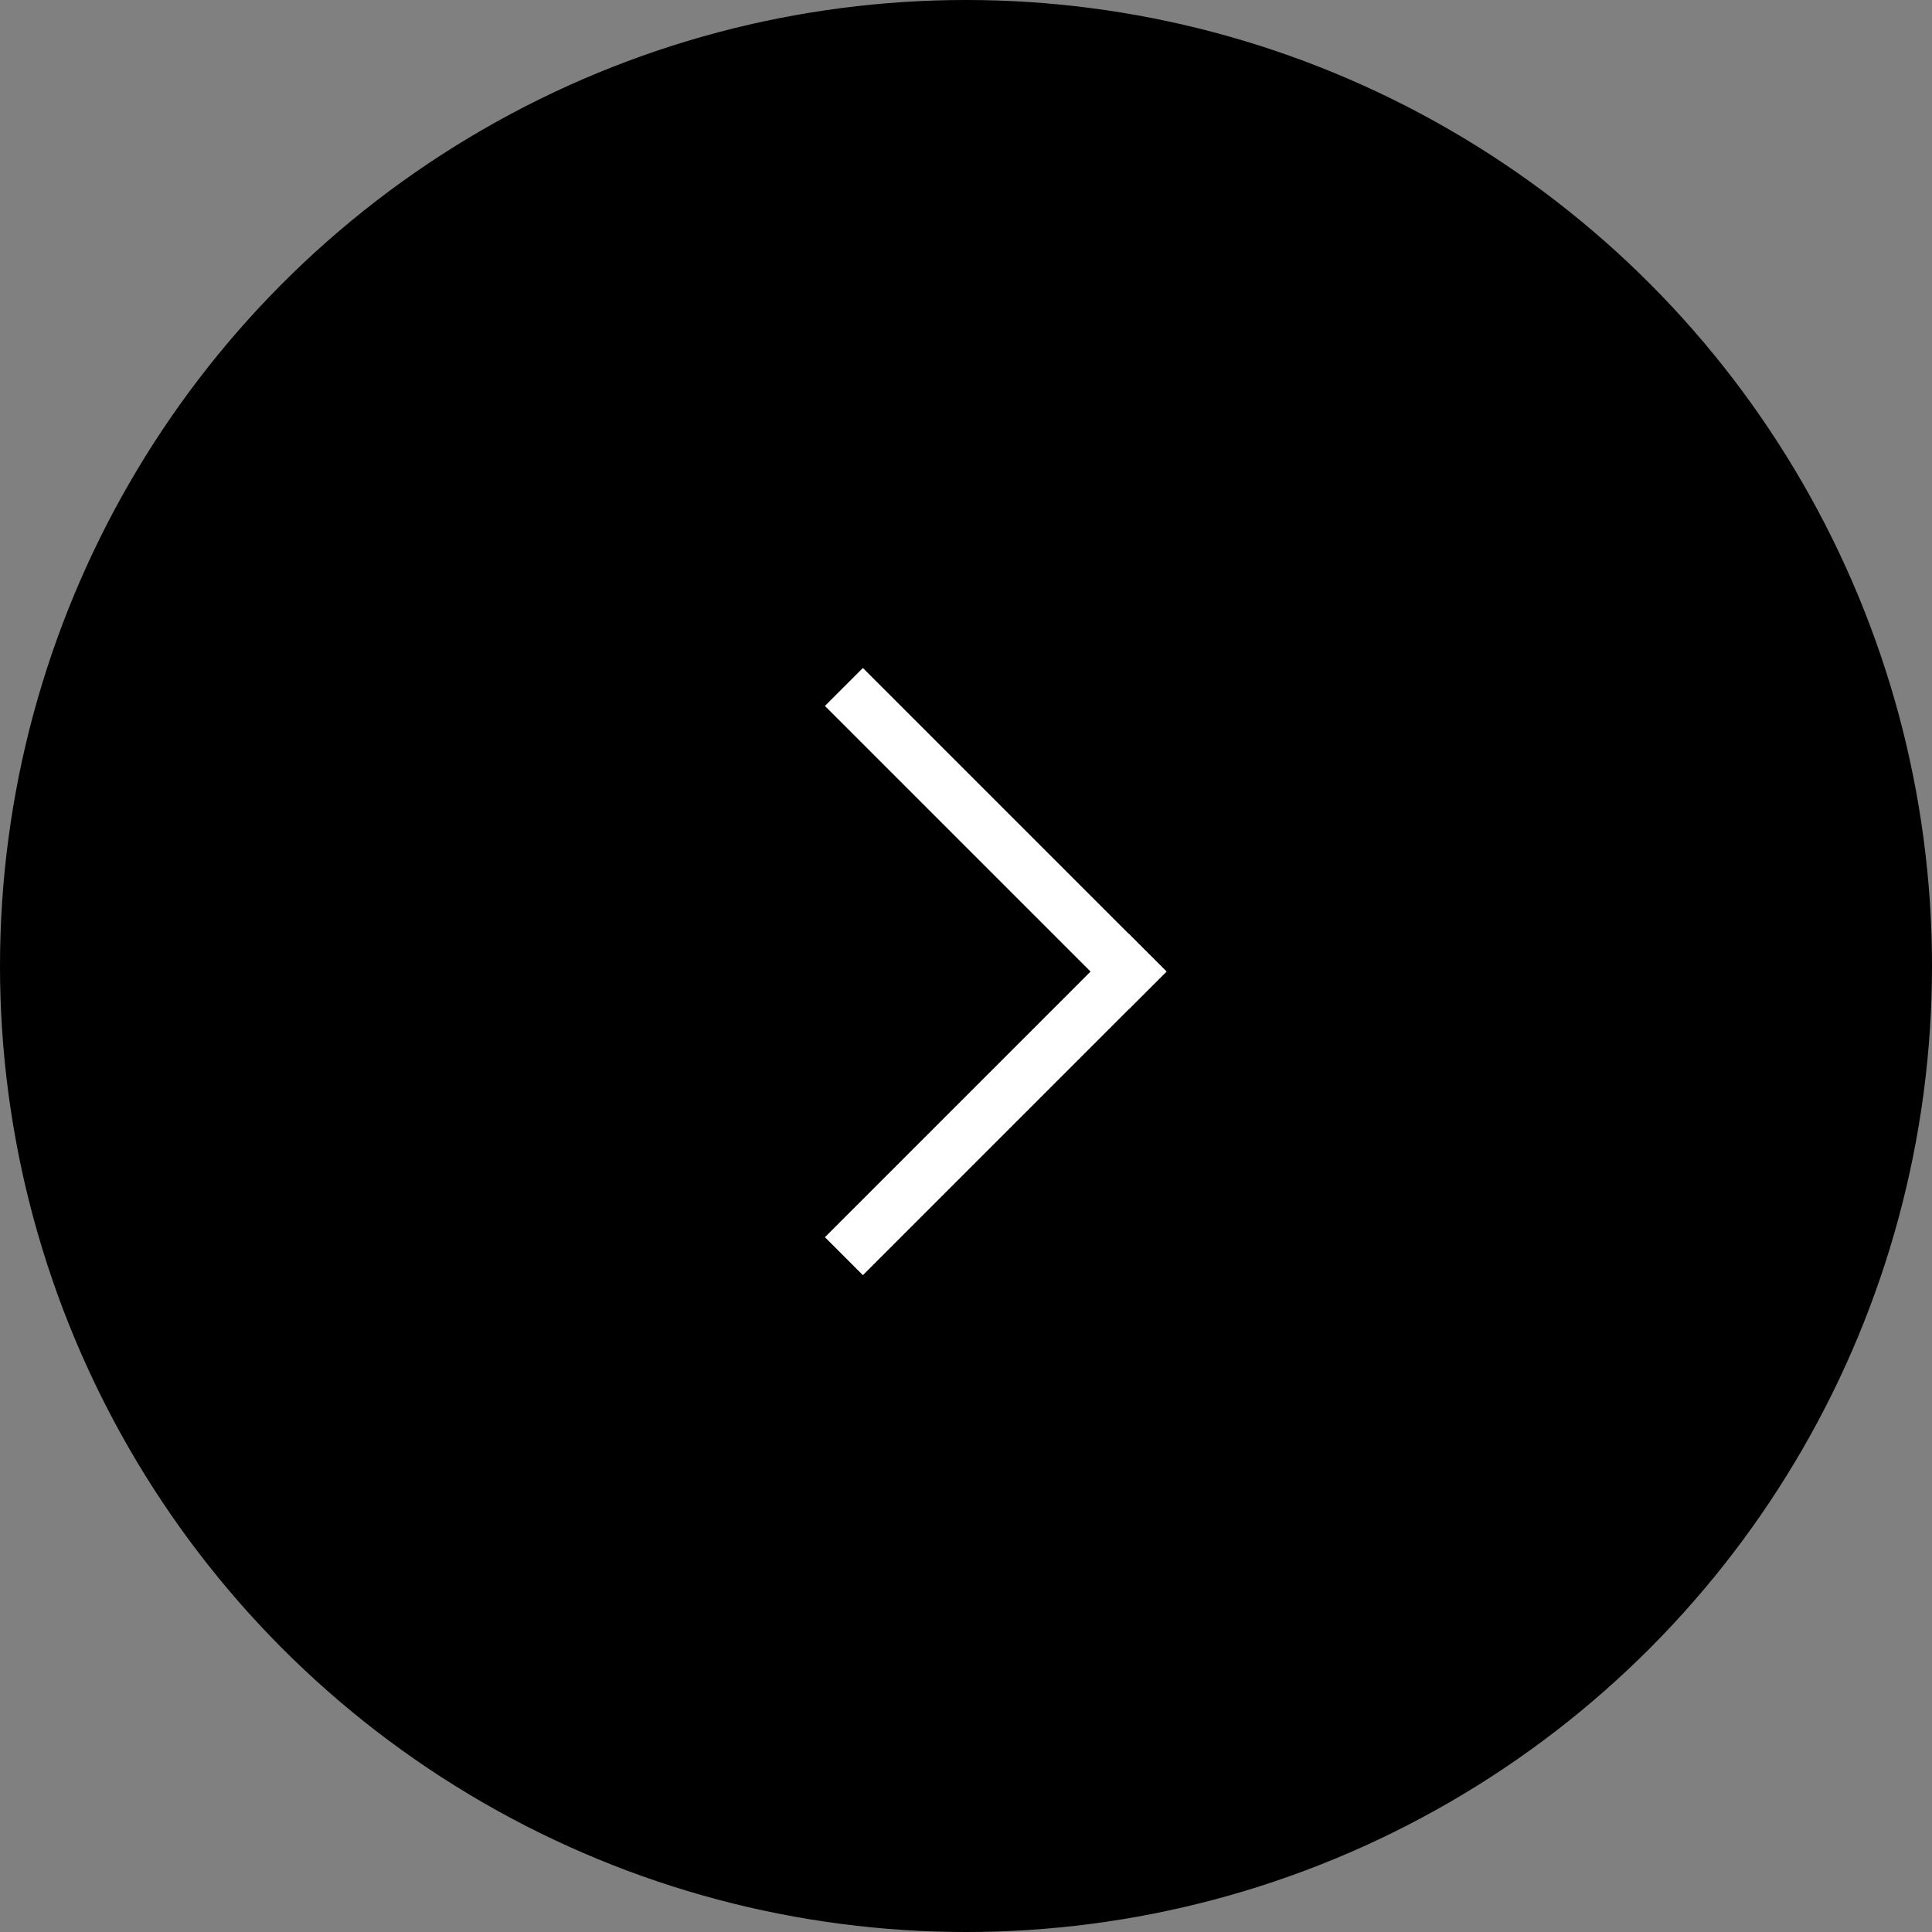 <svg xmlns="http://www.w3.org/2000/svg" width="36" height="36" viewBox="0 0 36 36">
  <rect x="0" y="0" width="36" height="36" fill="#808080" stroke="none"/>
  <g id="グループ_1156" data-name="グループ 1156" transform="translate(-1675 -4291)">
    <circle id="楕円形_68" data-name="楕円形 68" cx="18" cy="18" r="18" transform="translate(1675 4291)"/>
    <g id="グループ_1155" data-name="グループ 1155" transform="translate(-2553.105 2459.294) rotate(-45)">
      <rect id="長方形_505" data-name="長方形 505" width="1" height="8" transform="translate(1696.078 4305.104)" fill="#fff"/>
      <rect id="長方形_506" data-name="長方形 506" width="1" height="8" transform="translate(1689.078 4313.104) rotate(-90)" fill="#fff"/>
    </g>
  </g>
</svg>
